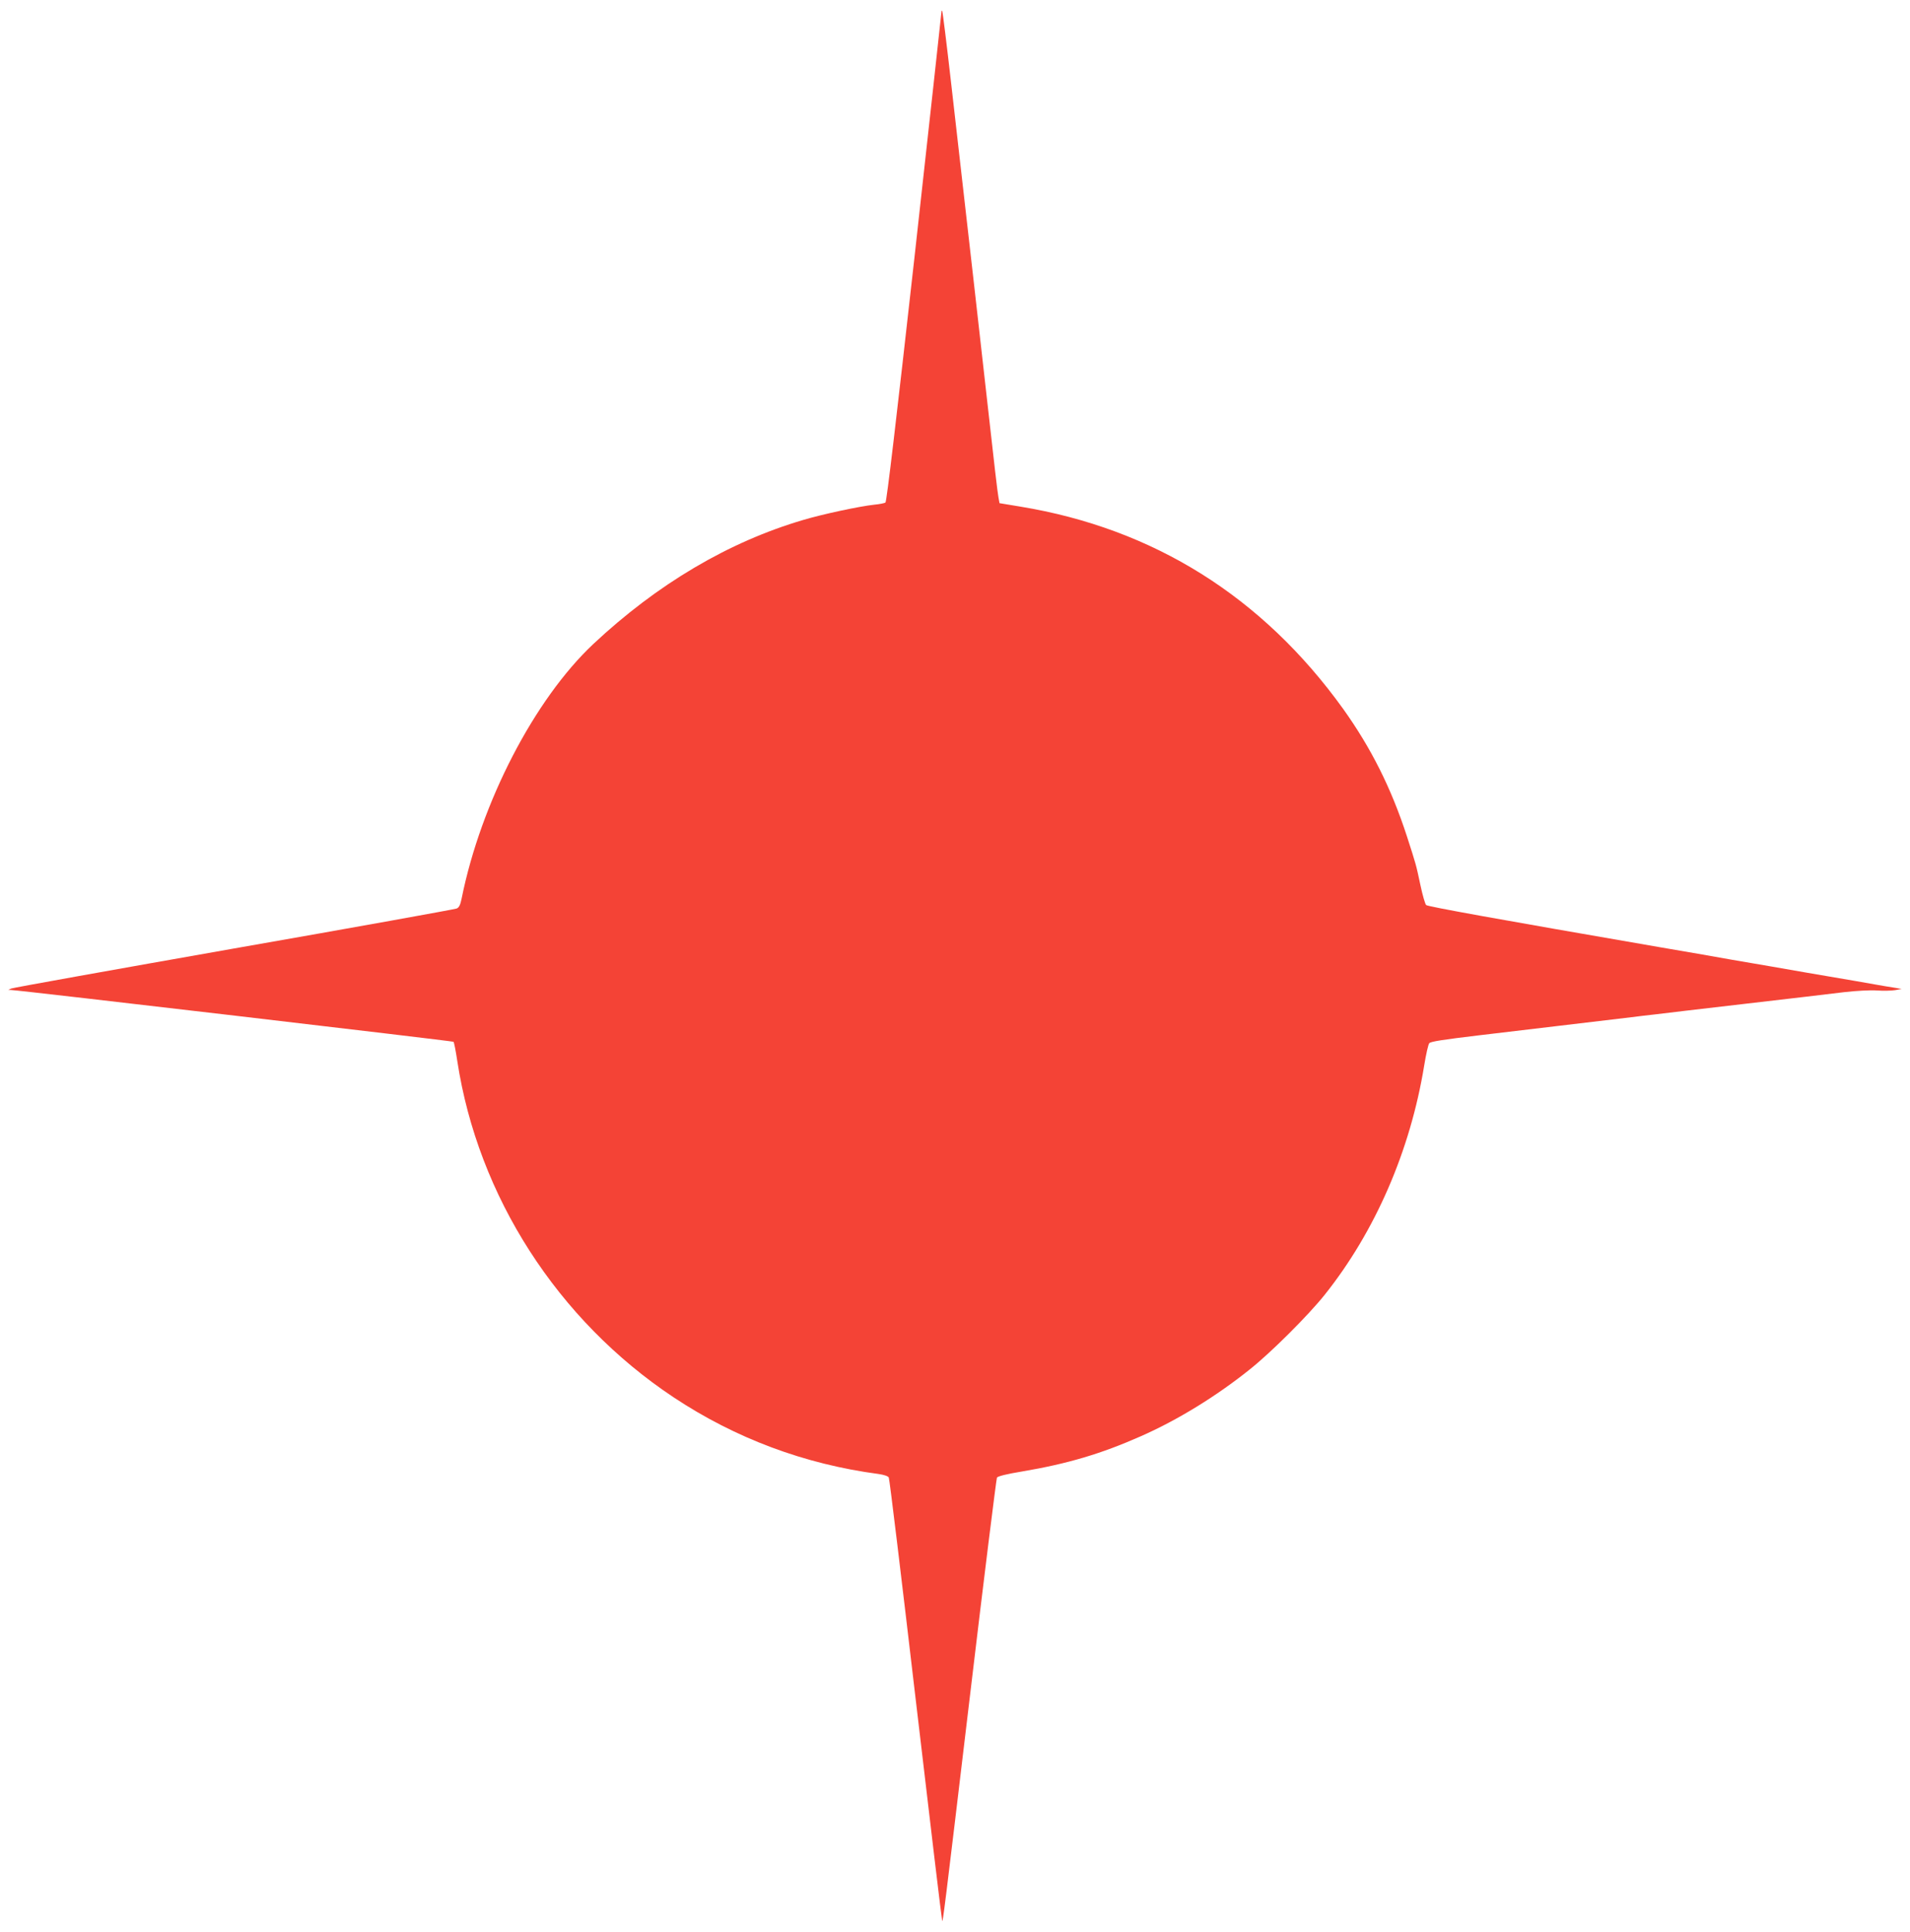 <?xml version="1.0" standalone="no"?>
<!DOCTYPE svg PUBLIC "-//W3C//DTD SVG 20010904//EN"
 "http://www.w3.org/TR/2001/REC-SVG-20010904/DTD/svg10.dtd">
<svg version="1.0" xmlns="http://www.w3.org/2000/svg"
 width="1266pt" height="1280pt" viewBox="0 0 1266 1280"
 preserveAspectRatio="xMidYMid meet">
<g transform="translate(0,1280) scale(0.1,-0.1)"
fill="#f44336" stroke="none">
<path d="M6240 12719 c0 -8 -81 -740 -179 -1628 -119 -1065 -184 -1616 -192
-1621 -6 -4 -39 -11 -73 -14 -101 -11 -343 -63 -471 -101 -497 -146 -969 -426
-1392 -822 -391 -367 -745 -1051 -873 -1686 -9 -44 -17 -60 -33 -67 -12 -5
-677 -125 -1477 -265 -800 -141 -1464 -260 -1475 -265 l-20 -9 20 -1 c68 -3
2926 -338 2931 -343 4 -4 15 -61 25 -127 137 -897 665 -1718 1434 -2229 410
-272 868 -443 1359 -508 35 -5 62 -14 67 -23 5 -8 85 -672 179 -1475 94 -803
173 -1461 175 -1463 5 -6 10 29 185 1498 93 784 174 1431 178 1439 5 9 64 24
168 41 301 51 523 117 783 232 244 107 503 266 726 445 142 113 388 359 495
493 336 421 568 956 660 1520 12 74 27 141 34 148 11 11 89 23 331 52 44 5
271 32 505 60 234 28 461 55 505 60 44 6 116 14 160 19 44 6 312 37 595 70
283 33 578 67 655 77 79 9 173 14 215 11 41 -3 95 -2 120 2 l45 8 -40 7 c-22
4 -53 9 -68 11 -16 3 -106 18 -200 35 -95 16 -239 41 -322 55 -165 29 -321 56
-492 85 -145 26 -301 53 -483 84 -1071 185 -1537 269 -1547 279 -7 7 -24 66
-38 132 -29 136 -27 130 -90 325 -104 319 -237 584 -423 844 -534 742 -1256
1194 -2138 1339 l-139 23 -7 39 c-5 22 -33 263 -63 535 -53 474 -132 1171
-250 2204 -30 264 -57 482 -60 484 -3 3 -5 -1 -5 -9z"/>
</g>
</svg>
